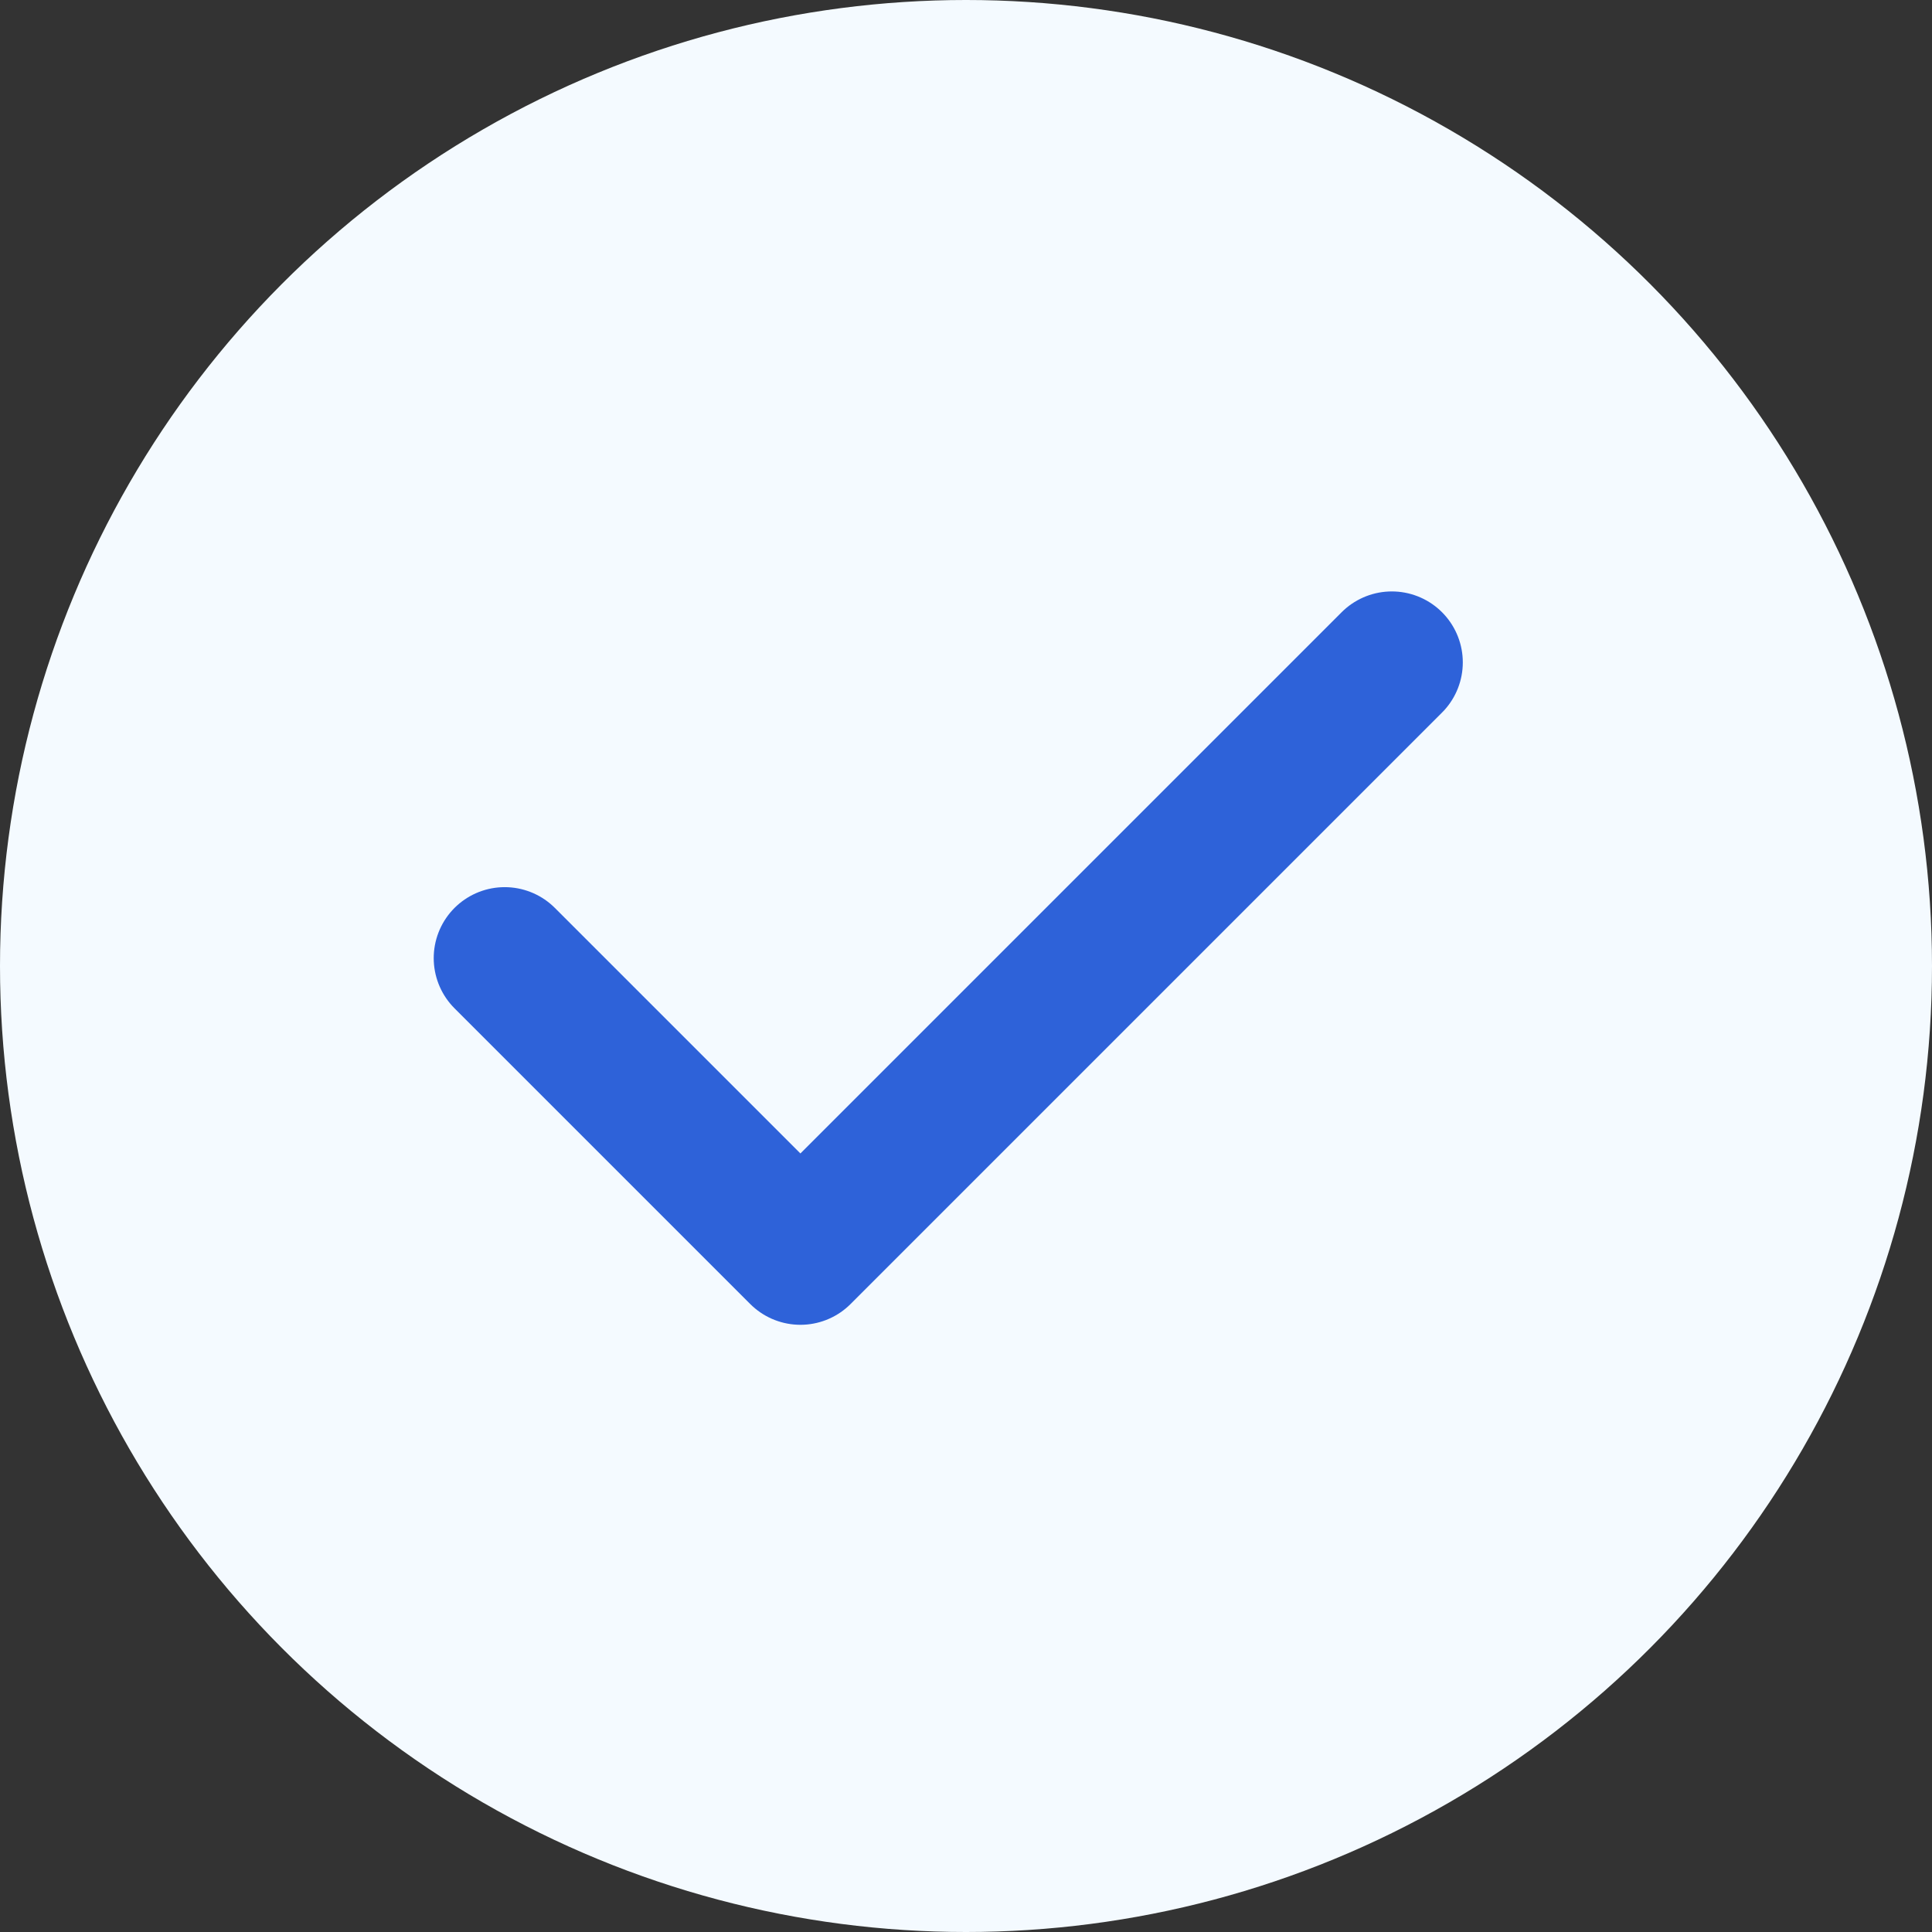<?xml version="1.0" encoding="UTF-8"?> <svg xmlns="http://www.w3.org/2000/svg" width="49" height="49" viewBox="0 0 49 49" fill="none"><rect x="0" y="0" width="49" height="49" fill="#333333" stroke="none"/> <circle cx="24.5" cy="24.5" r="24.5" fill="#F4FAFF"></circle> <path d="M12.8 24.3L20.3 31.8L35.3 16.8" stroke="#2E62D9" stroke-width="3.6" stroke-linecap="round" stroke-linejoin="round"></path> </svg> 